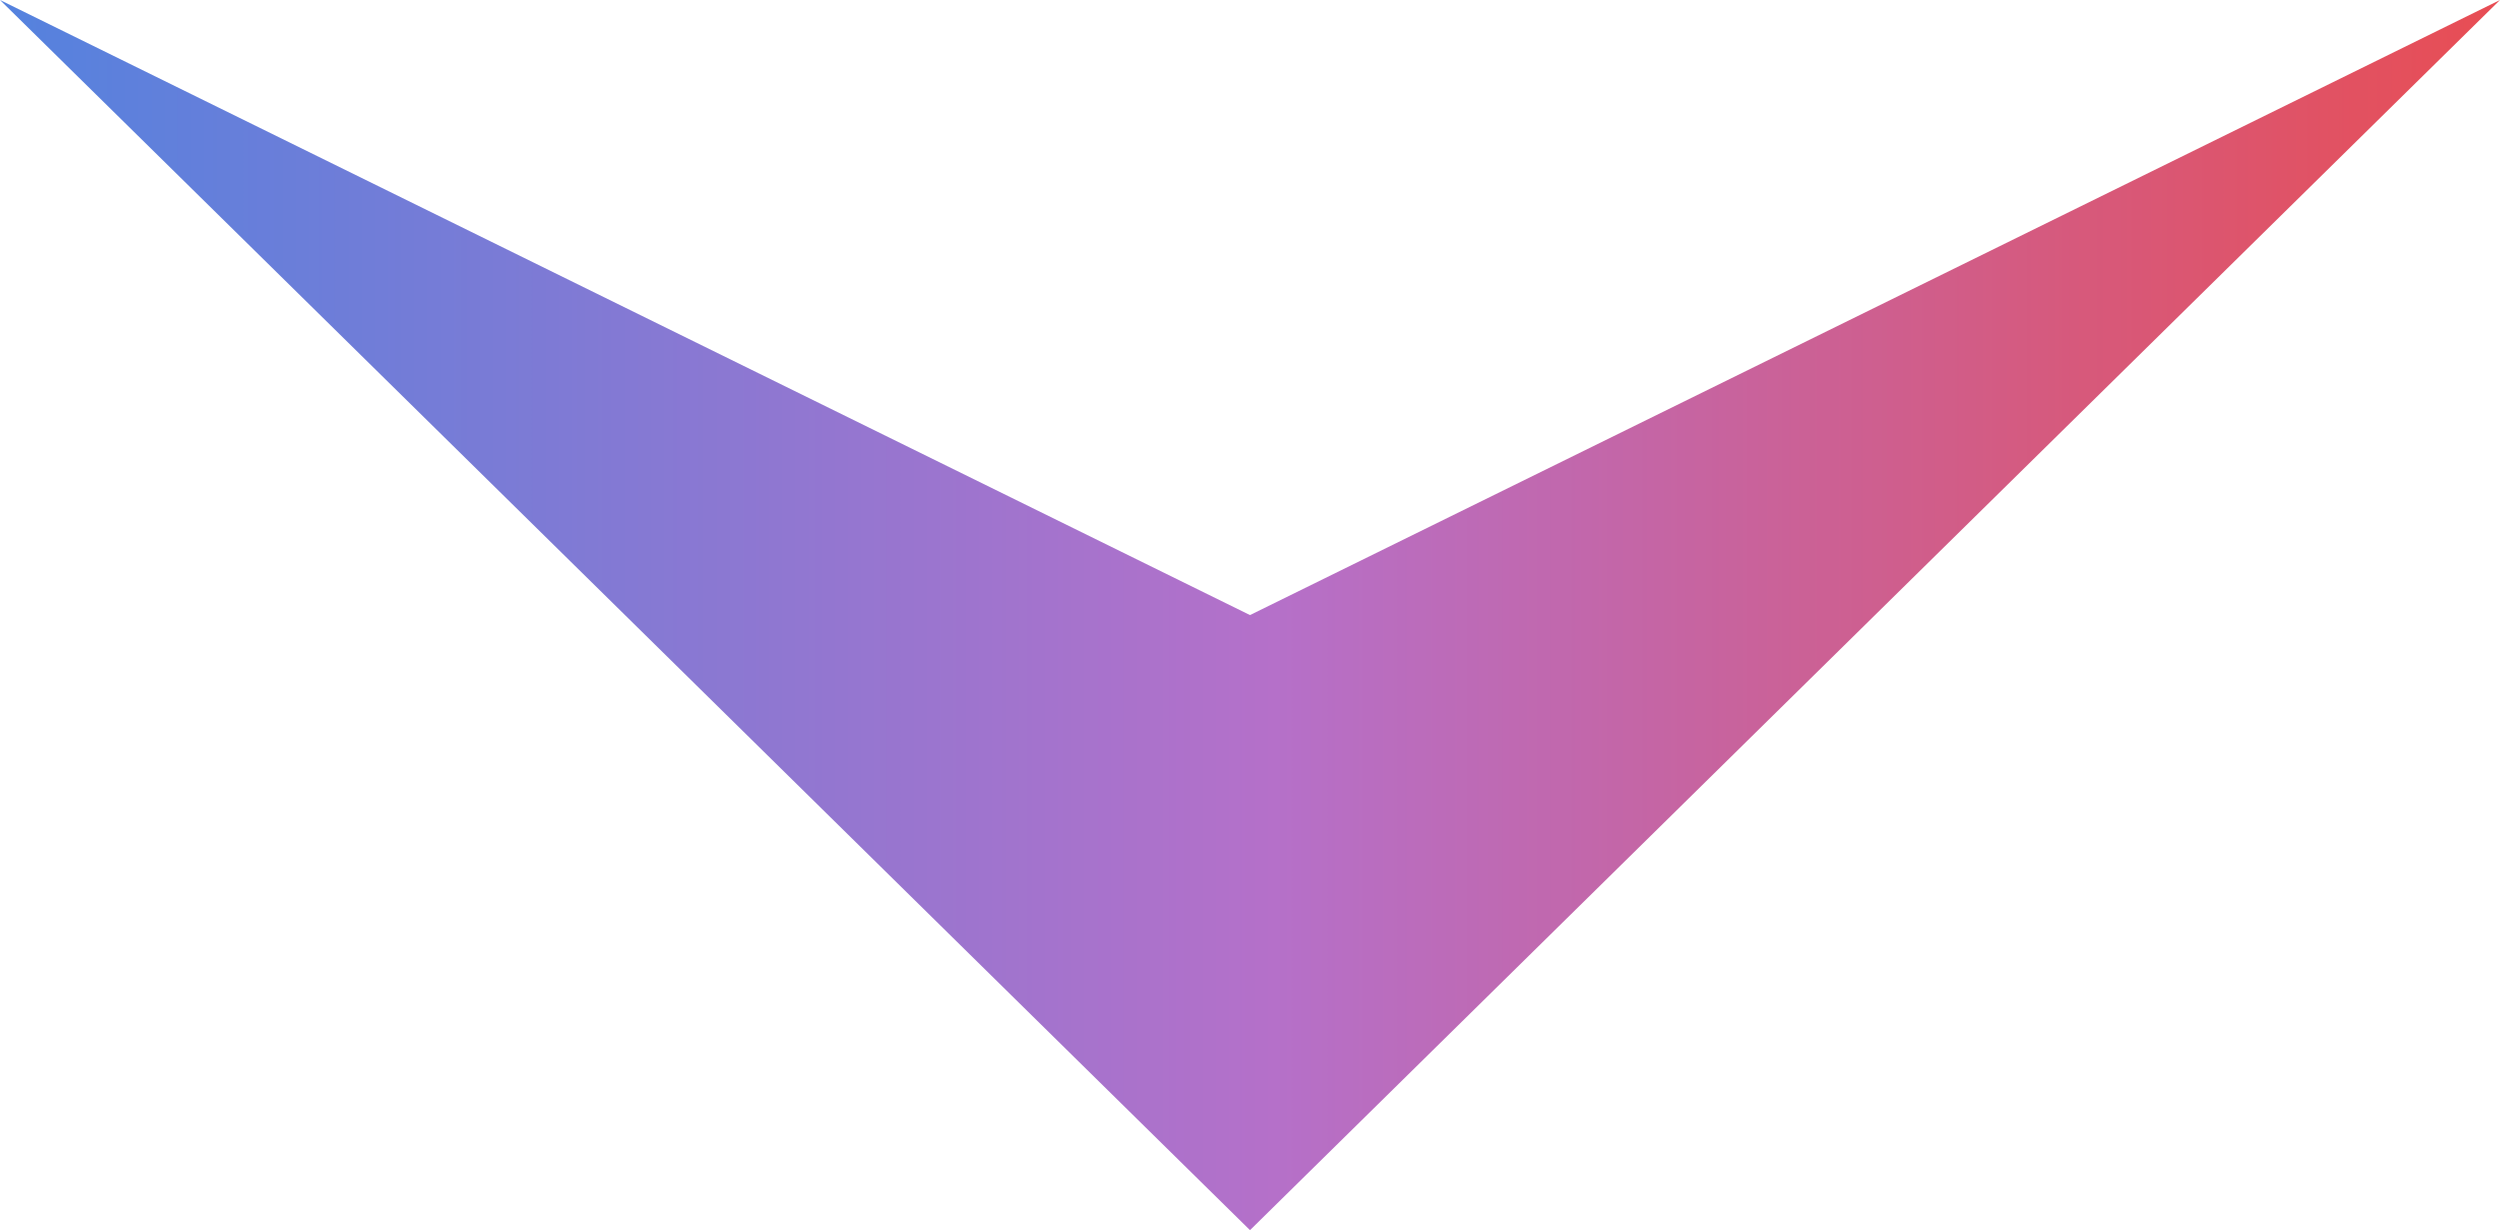 <svg width="63" height="31" viewBox="0 0 63 31" fill="none" xmlns="http://www.w3.org/2000/svg">
<path d="M0 0L31.5 15.5L63 0L31.5 31L0 0Z" fill="url(#paint0_linear_5366_5574)"/>
<defs>
<linearGradient id="paint0_linear_5366_5574" x1="1.73517e-09" y1="15.333" x2="63" y2="15.333" gradientUnits="userSpaceOnUse">
<stop stop-color="#5482DE"/>
<stop offset="0.51" stop-color="#B570C9"/>
<stop offset="1" stop-color="#E84D53"/>
</linearGradient>
</defs>
</svg>
